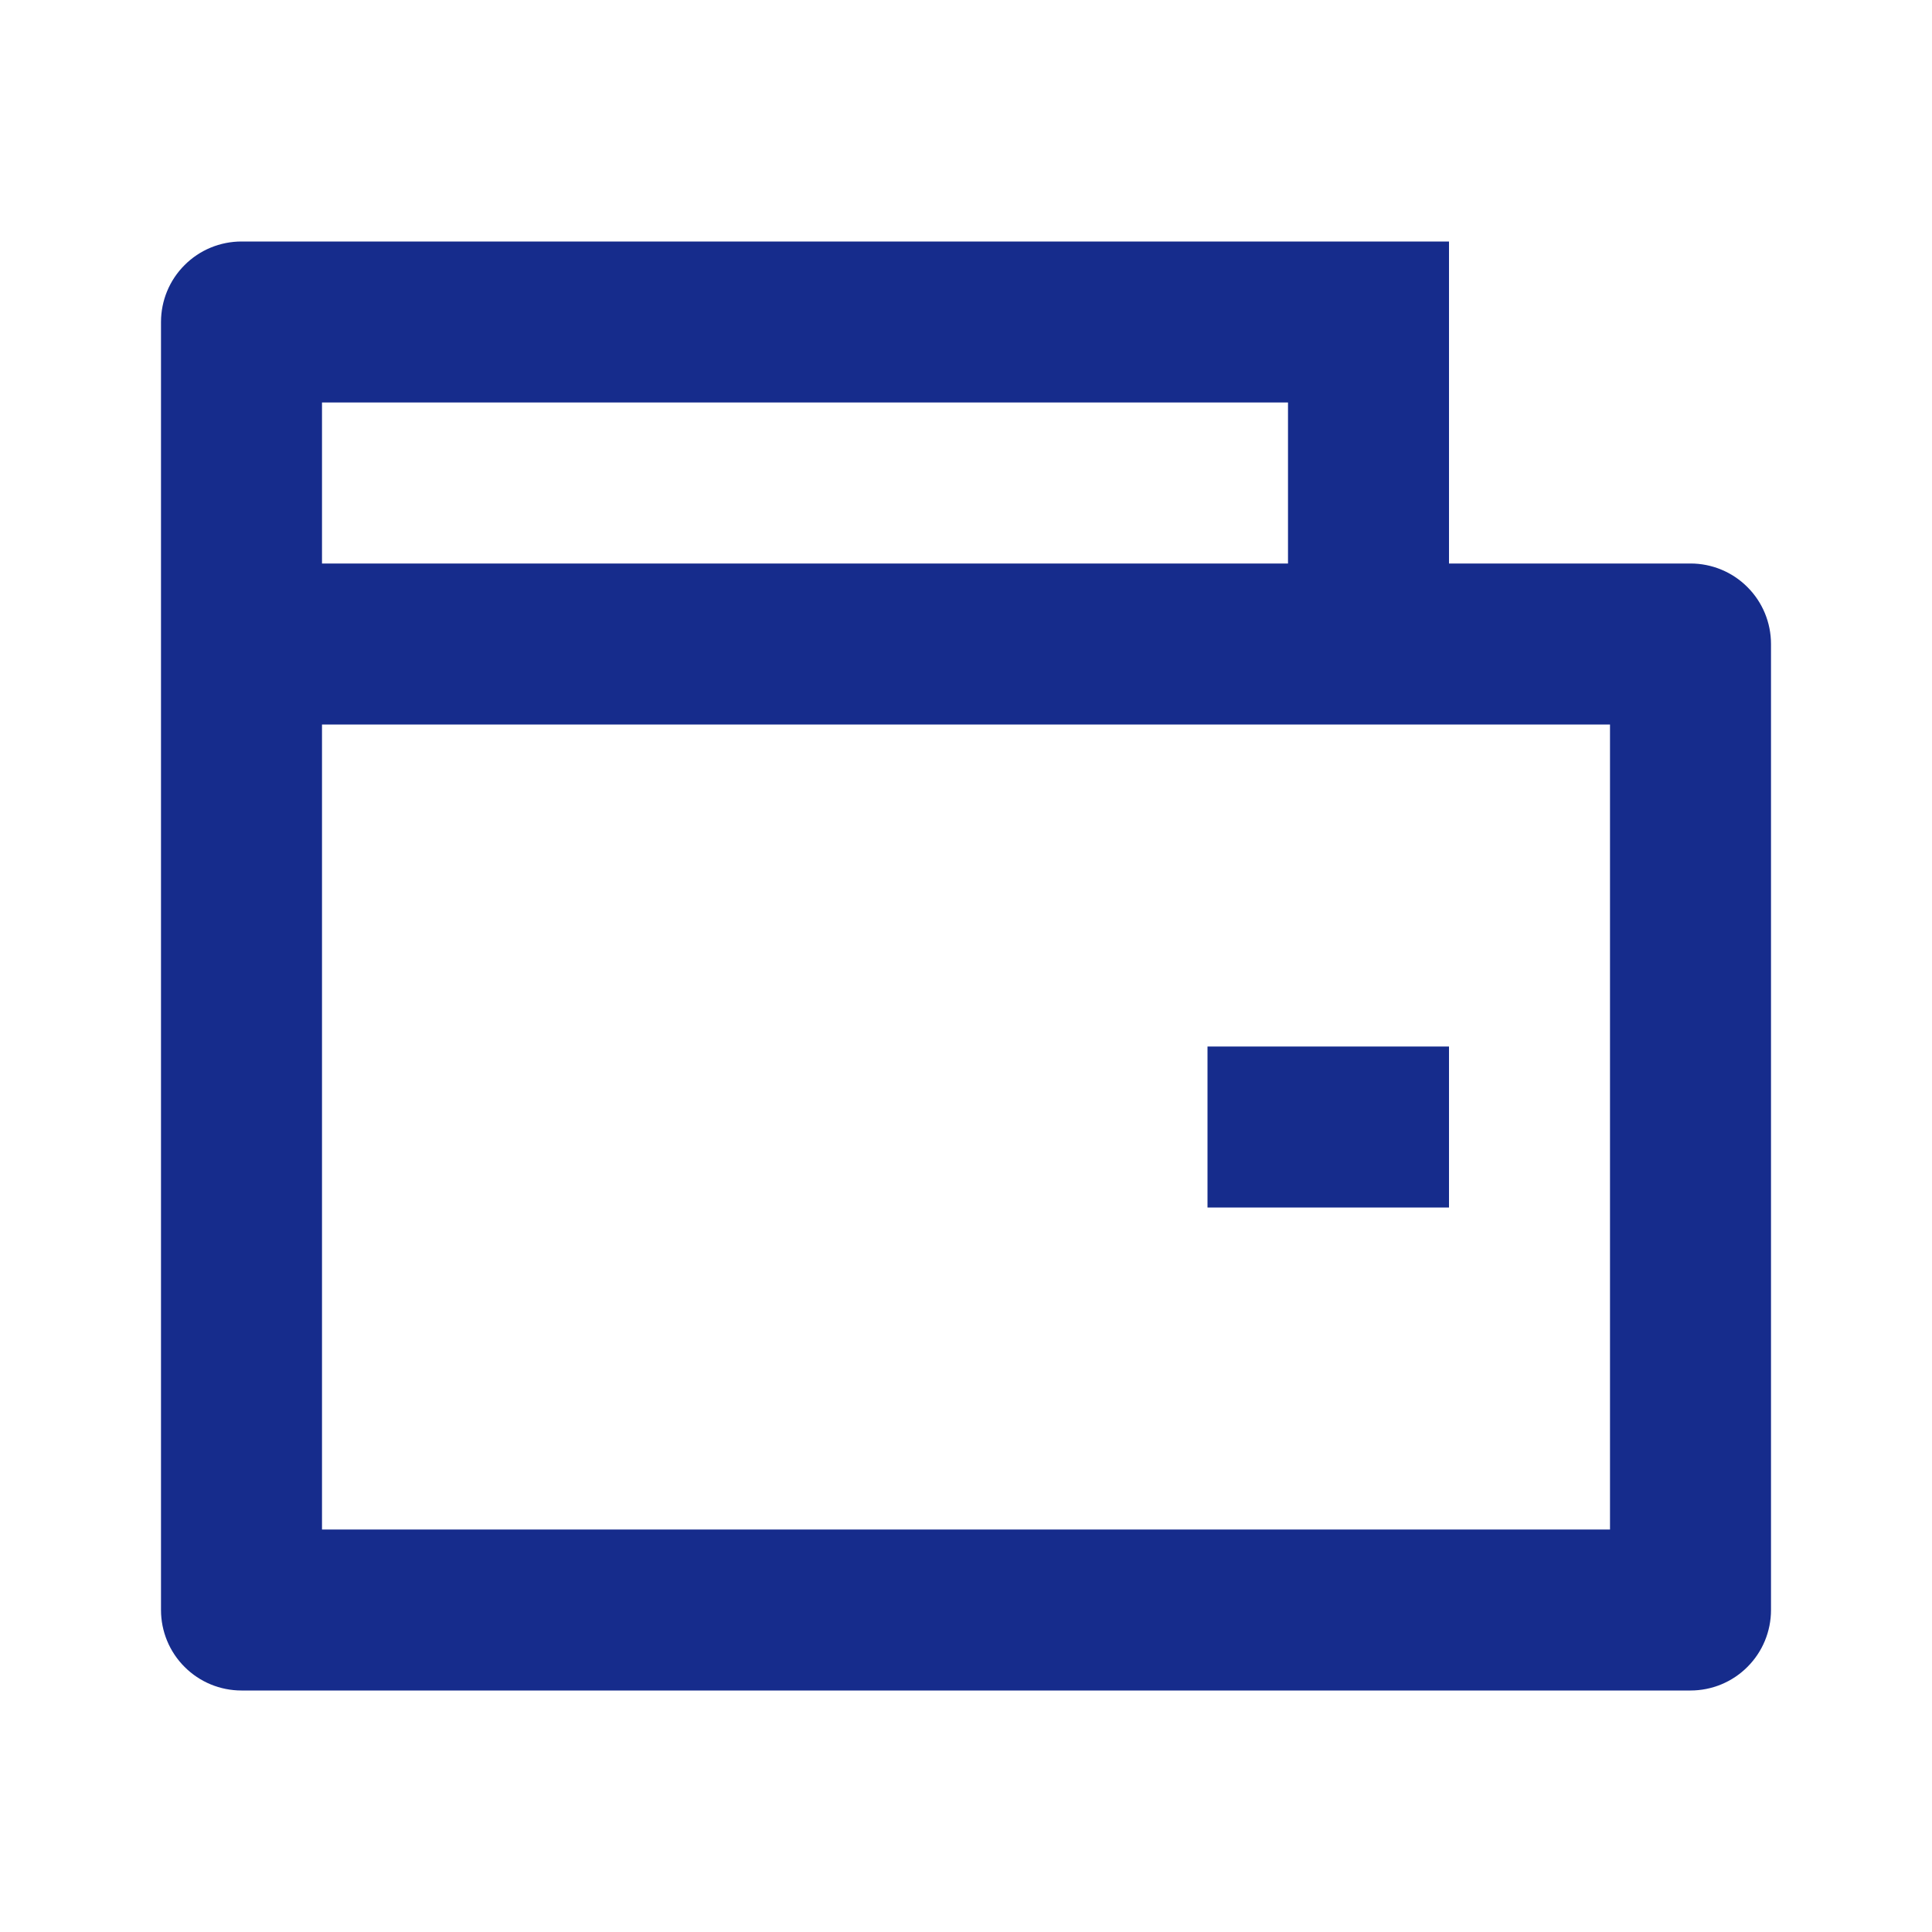 <svg width="24" height="24" viewBox="0 0 24 24" fill="none" xmlns="http://www.w3.org/2000/svg">
<g clip-path="url(#clip0_3_4346)">
<path d="M18 7H21C21.265 7 21.52 7.105 21.707 7.293C21.895 7.48 22 7.735 22 8V20C22 20.265 21.895 20.52 21.707 20.707C21.52 20.895 21.265 21 21 21H3C2.735 21 2.48 20.895 2.293 20.707C2.105 20.52 2 20.265 2 20V4C2 3.735 2.105 3.48 2.293 3.293C2.48 3.105 2.735 3 3 3H18V7ZM4 9V19H20V9H4ZM4 5V7H16V5H4ZM15 13H18V15H15V13Z" fill="#162C8C"/>
</g>
<defs>
<clipPath id="clip0_3_4346">
<rect width="24" height="24" fill="white"/>
</clipPath>
</defs>
</svg>

